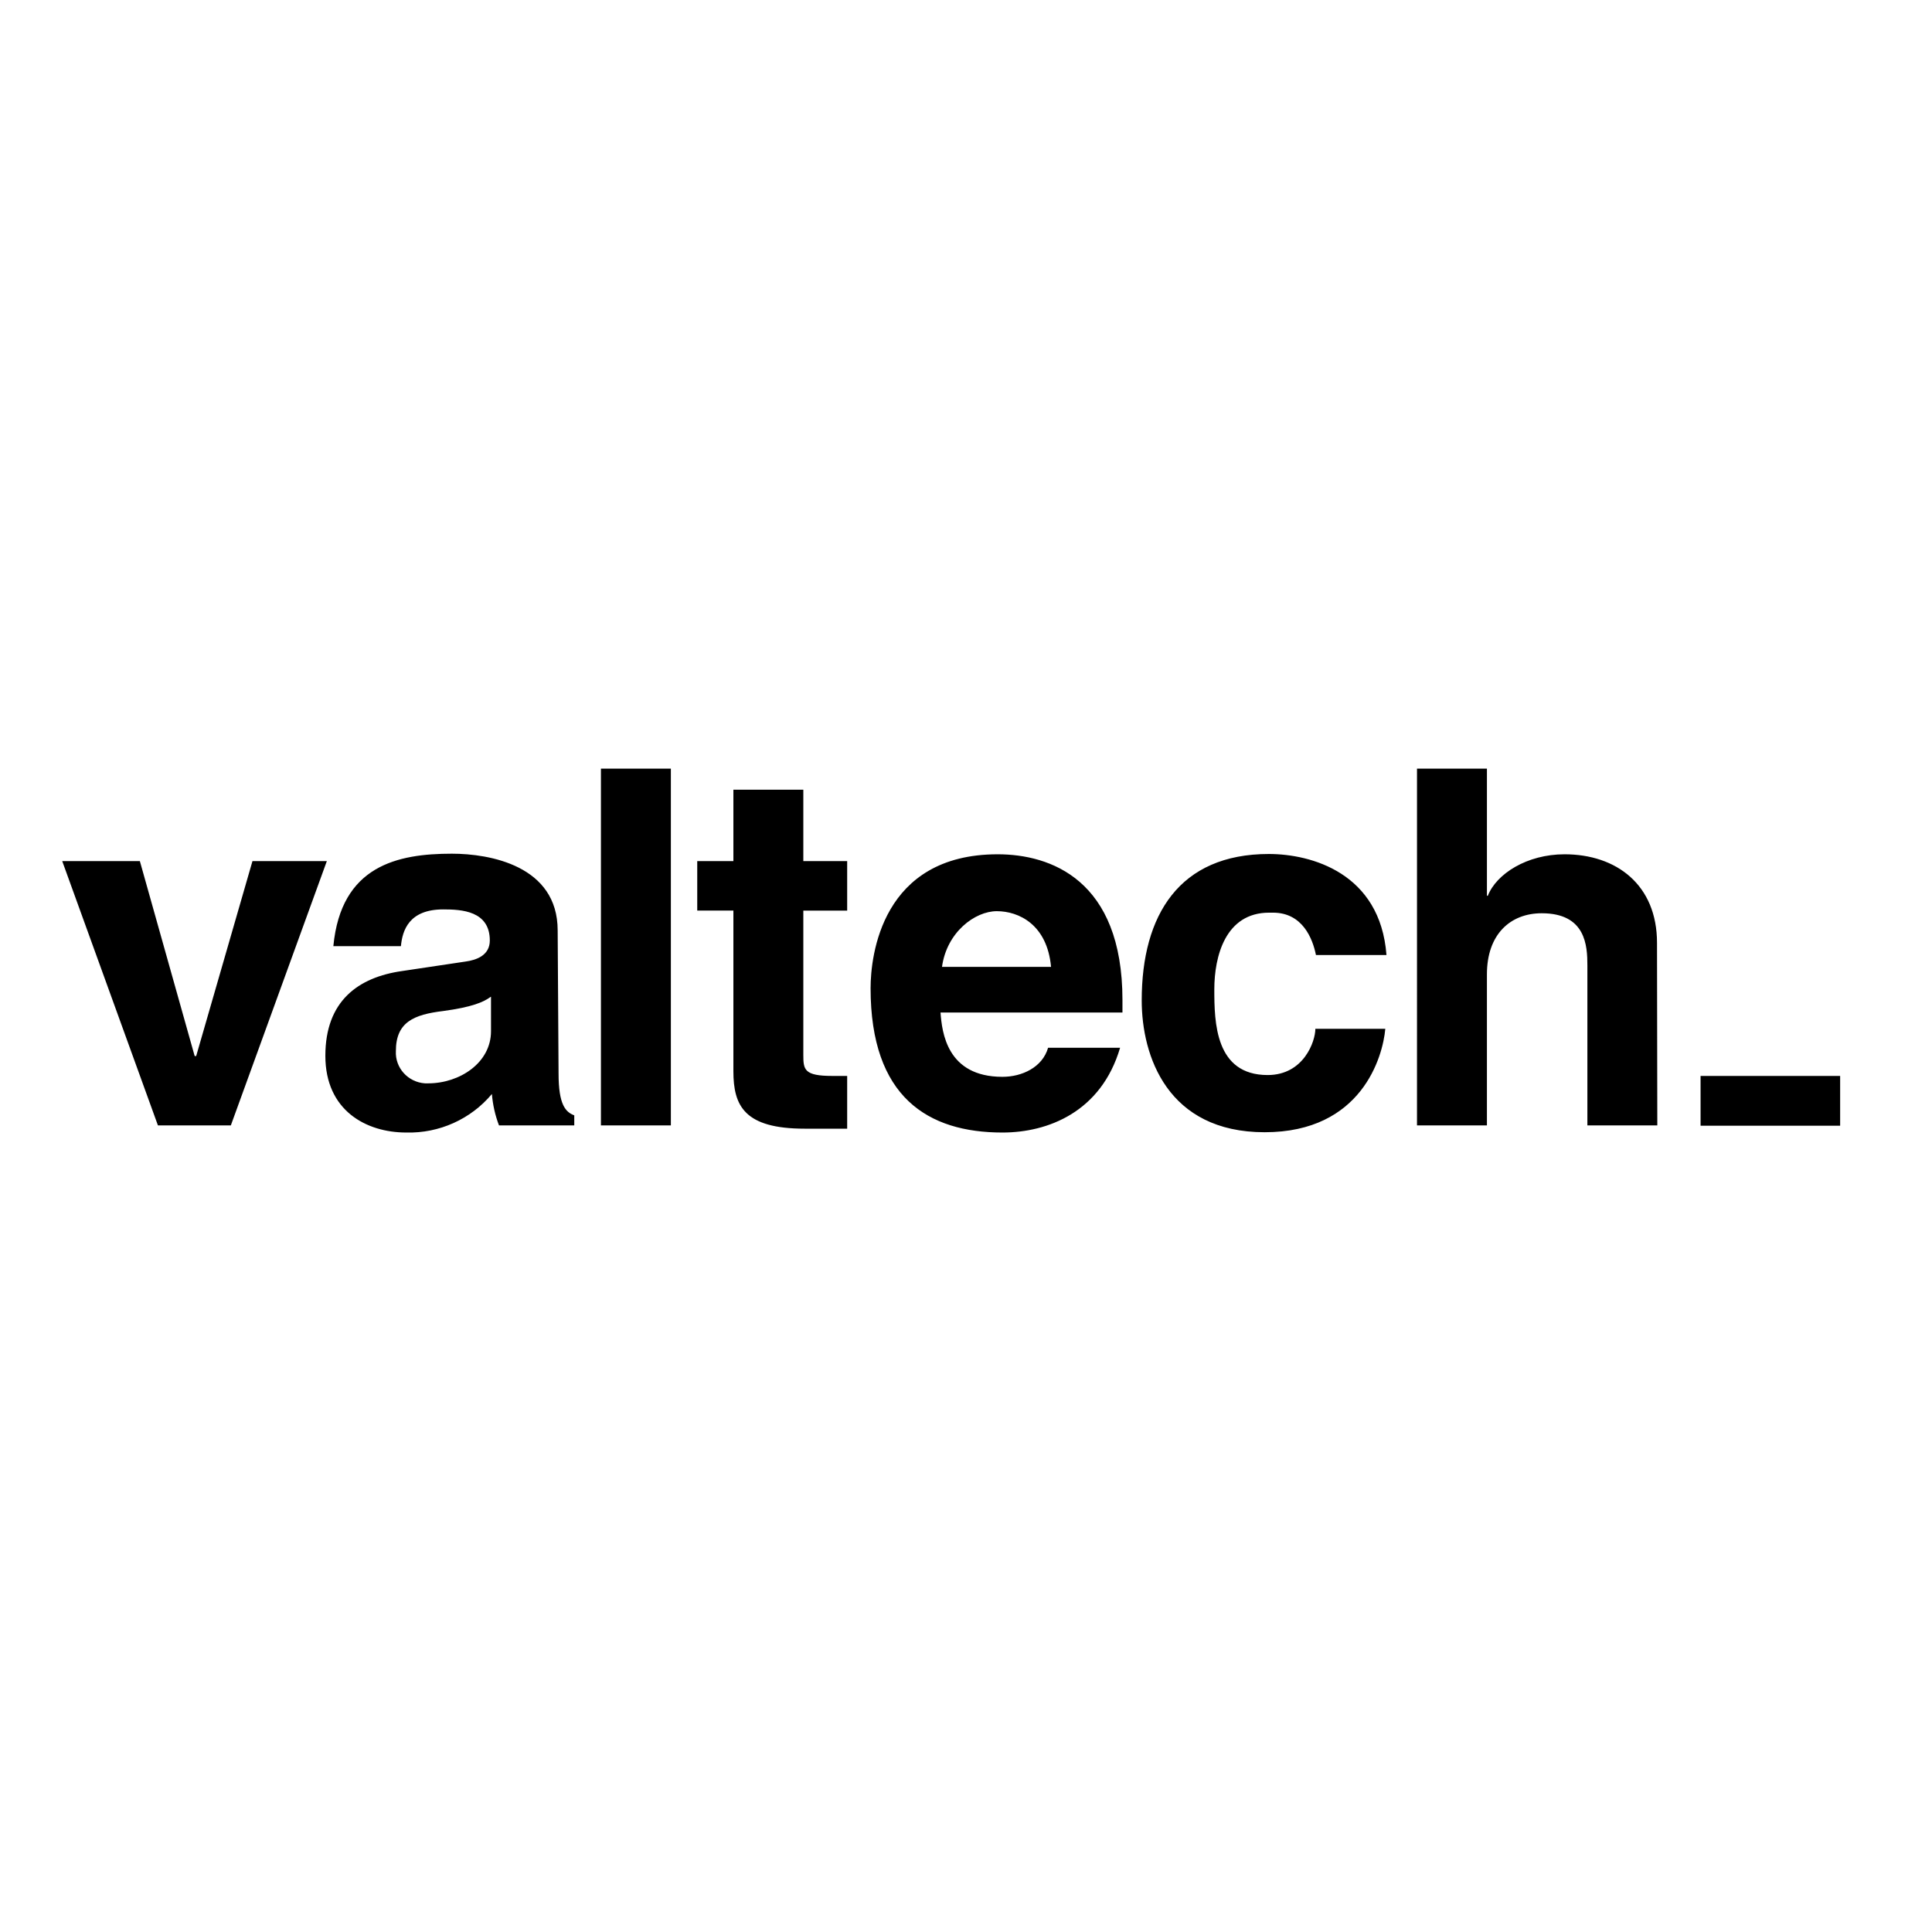 <svg xmlns="http://www.w3.org/2000/svg" xmlns:xlink="http://www.w3.org/1999/xlink" id="layer" x="0px" y="0px" viewBox="0 0 652 652" style="enable-background:new 0 0 652 652;" xml:space="preserve"><title>Valtech</title><path d="M77.9,379.8H53.3L21,290.6h26.2l18.5,65.8h0.5l19-65.8h25.1L77.9,379.8z M188.5,362.3c0,10.6,2.4,13,5.3,14.1v3.4h-25.4 c-1.3-3.4-2.1-7-2.4-10.6c-7.1,8.5-17.8,13.3-28.9,13c-13.5,0-27.3-7.4-27.3-25.9s11.1-26.5,25.9-28.6l21.4-3.2 c3.7-0.5,8.2-2.1,8.2-7.1c0-10-9.5-10.5-15.7-10.5c-11.6,0-13.8,7.1-14.3,12.4h-22.8c2.6-27.2,21.7-31.2,40-31.2 c12.7,0,35.7,4,35.7,25.9L188.5,362.3z M165.6,336.4c-2.4,1.8-6.4,3.5-16.1,4.8c-9.8,1.2-15.9,3.7-15.9,13.5 c-0.3,5.7,4.1,10.5,9.8,10.9h1.1c10.6,0,21.2-6.9,21.2-17.6V336.4z M226.4,379.8h-23.6V259.4h23.6L226.4,379.8z M271.1,290.6h14.8 v16.7h-14.8V356c0,5,0.3,7.1,9.8,7.1h5v17.8h-14.3c-20.4,0-24.1-7.7-24.1-19.4v-54.2h-12.2v-16.7h12.2v-24.1h23.6L271.1,290.6z  M378,353.6c-6.4,21.7-24.4,28.6-39.7,28.6c-25.1,0-44.5-11.9-44.5-48.7c0-10.9,3.7-45.2,42.9-45.2c17.7,0,42.1,8.5,42.1,49.2v4.2 h-61.4c0.5,6.6,2.1,21.7,20.9,21.7c6.6,0,13.5-3.2,15.4-9.8H378z M354.7,326.3c-1.3-14.3-10.9-18.8-18.3-18.8 c-7.4,0-16.9,7.1-18.5,18.8H354.7z M467.5,347.2c-0.8,9.3-7.9,34.9-40.7,34.9s-41.5-25.7-41.5-44.5c0-28.8,12.7-49.4,42.9-49.4 c14.3,0,37.6,6.4,39.7,34.1h-23.8c-1.1-5.5-4.5-14.3-14.5-14.3h-1.3c-14.8,0-18.5,14.8-18.5,25.9s0.3,28.9,18,28.9 c12.2,0,16.1-11.4,16.1-15.6L467.5,347.2z M559.3,379.8h-23.6v-54c0-6.6-0.5-17.6-15.4-17.6c-10.6,0-18.5,7.1-18.5,20.6v51h-23.6 V259.4h23.6v42.9h0.3c2.9-7.4,13.2-14,25.9-14c17.5,0,31.2,10.3,31.2,29.9L559.3,379.8z M573.9,363.1H621v16.8h-47.1V363.1z"></path></svg>